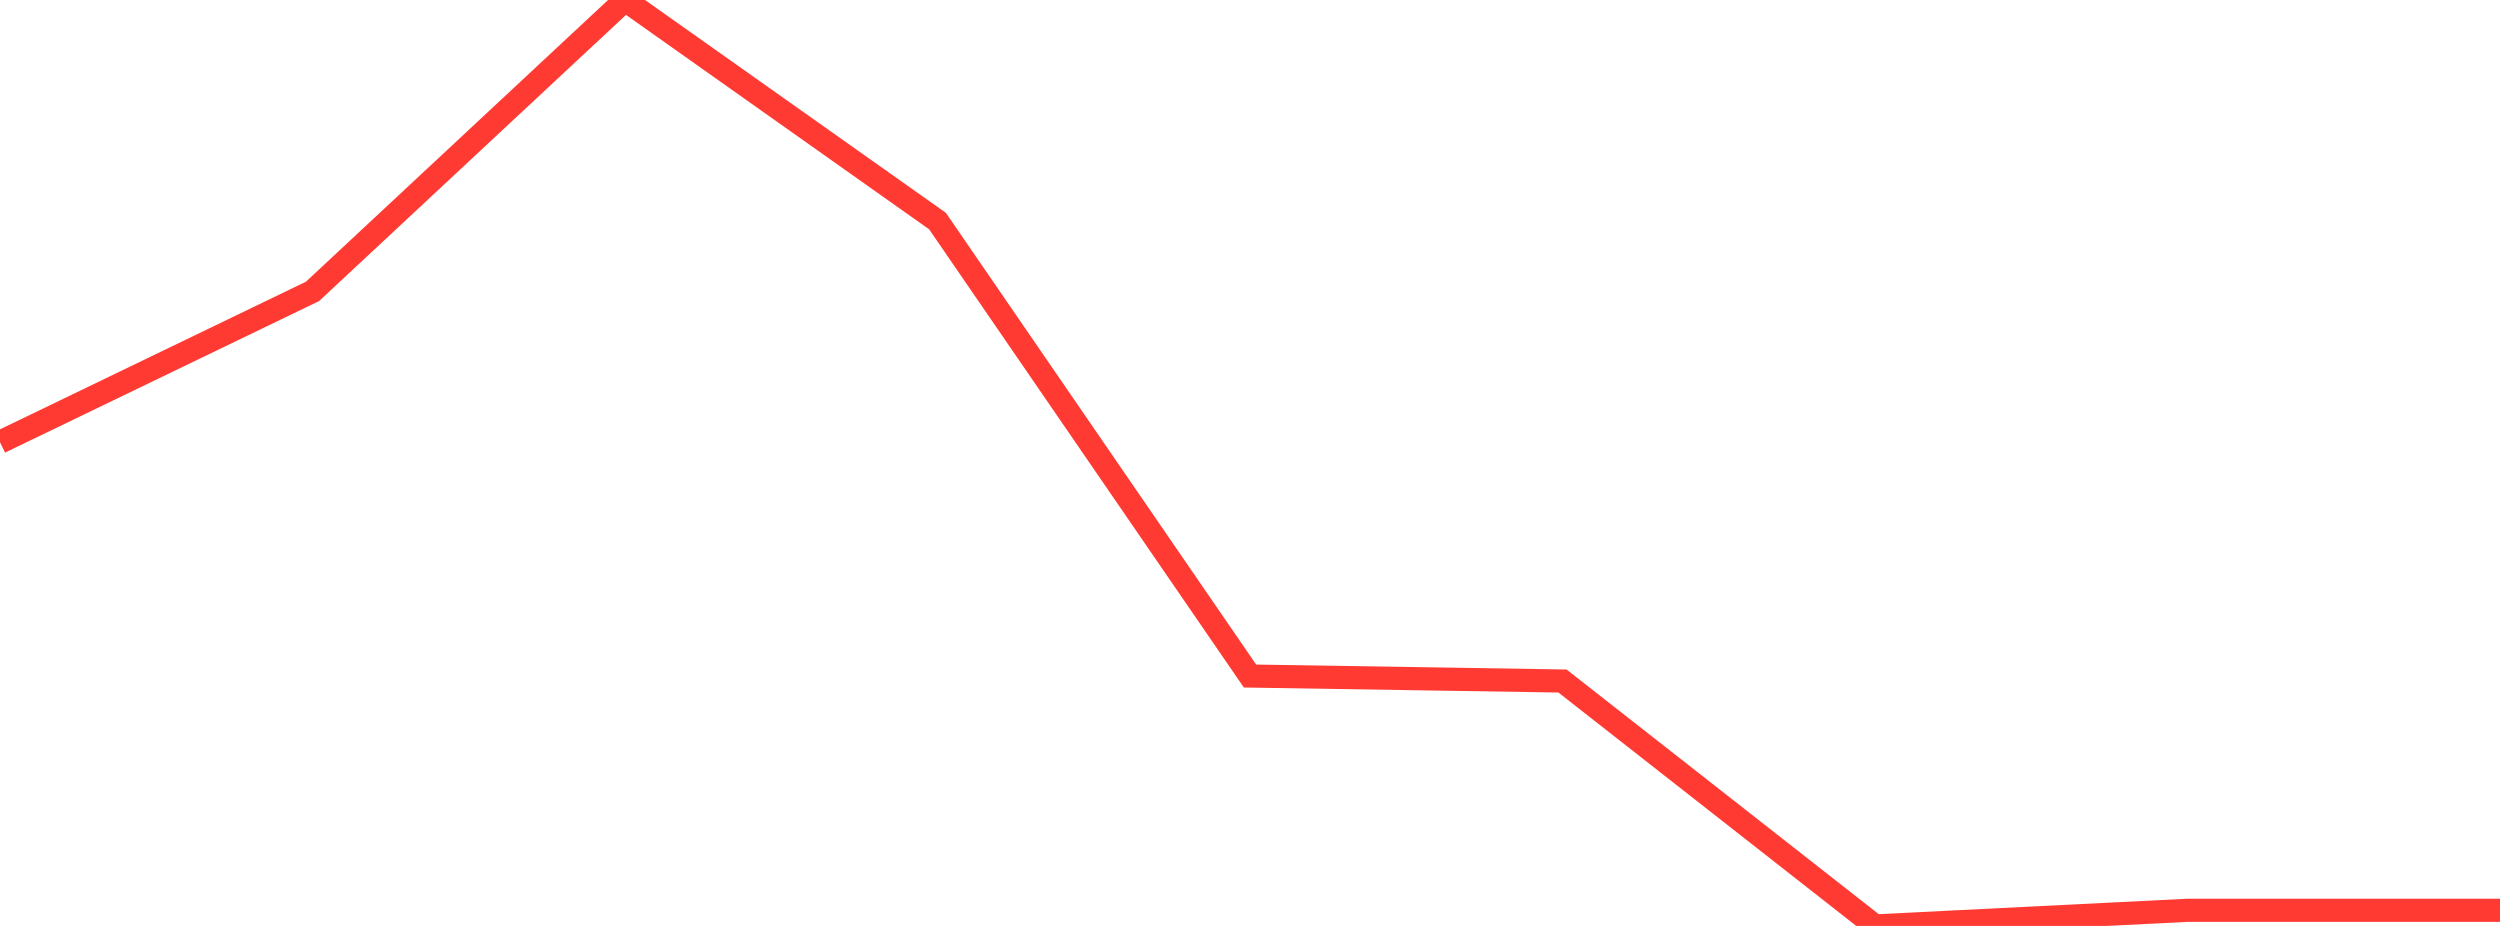 <?xml version="1.0" standalone="no"?>
<!DOCTYPE svg PUBLIC "-//W3C//DTD SVG 1.1//EN" "http://www.w3.org/Graphics/SVG/1.1/DTD/svg11.dtd">

<svg width="135" height="50" viewBox="0 0 135 50" preserveAspectRatio="none" 
  xmlns="http://www.w3.org/2000/svg"
  xmlns:xlink="http://www.w3.org/1999/xlink">


<polyline points="0.0, 23.878 16.875, 15.735 33.75, 0.0 50.625, 11.938 67.5, 36.506 84.375, 36.775 101.25, 50.0 118.125, 49.156 135.0, 49.156" fill="none" stroke="#ff3a33" stroke-width="1.25"/>

</svg>